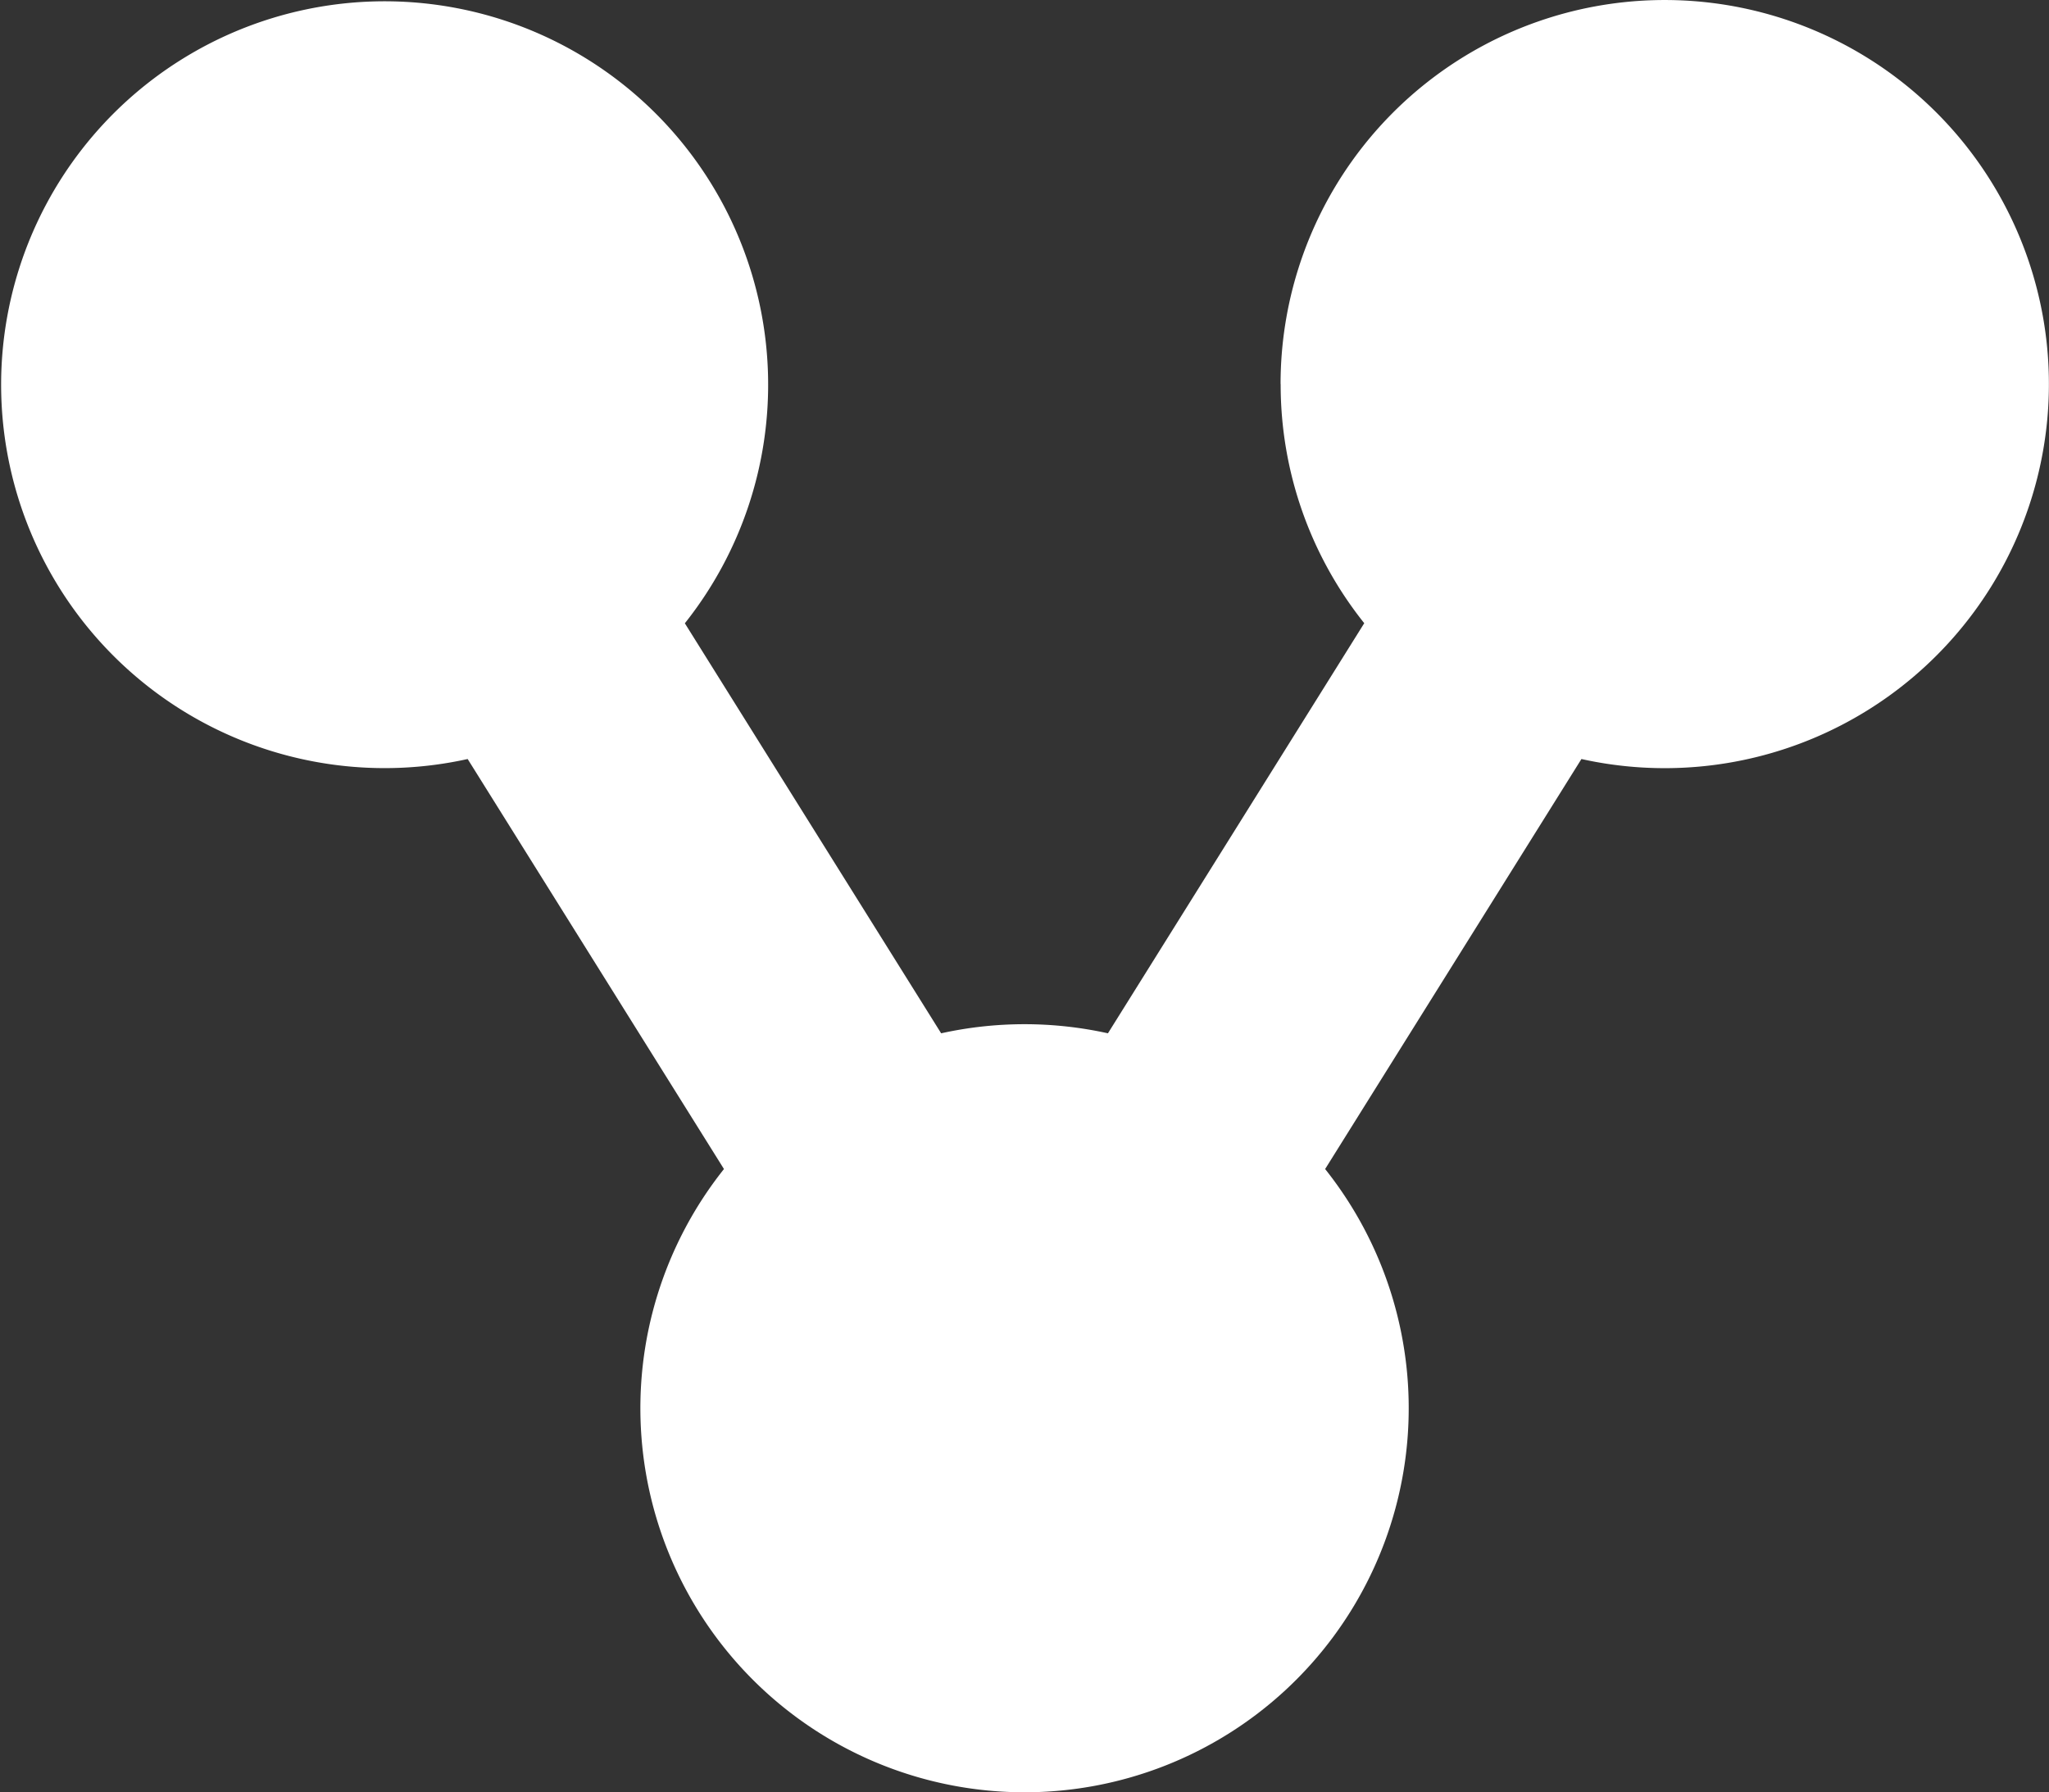 <svg xmlns="http://www.w3.org/2000/svg" width="21.793" height="19.068" viewBox="0 0 21.793 19.068">
  <rect x="0" y="0" width="21.793" height="19.068" fill="#333333" stroke="none"/>
  <path id="Icon_awesome-share-alt" data-name="Icon awesome-share-alt" d="M14.983,13.621a4.068,4.068,0,0,0-2.545.889L8.075,11.784a4.11,4.11,0,0,0,0-1.774l4.362-2.726a4.079,4.079,0,1,0-1.444-2.31L6.631,7.7a4.086,4.086,0,1,0,0,6.394l4.362,2.726a4.086,4.086,0,1,0,3.989-3.2Z" transform="translate(0 19.068) rotate(-90)" fill="#fff"/>
</svg>
